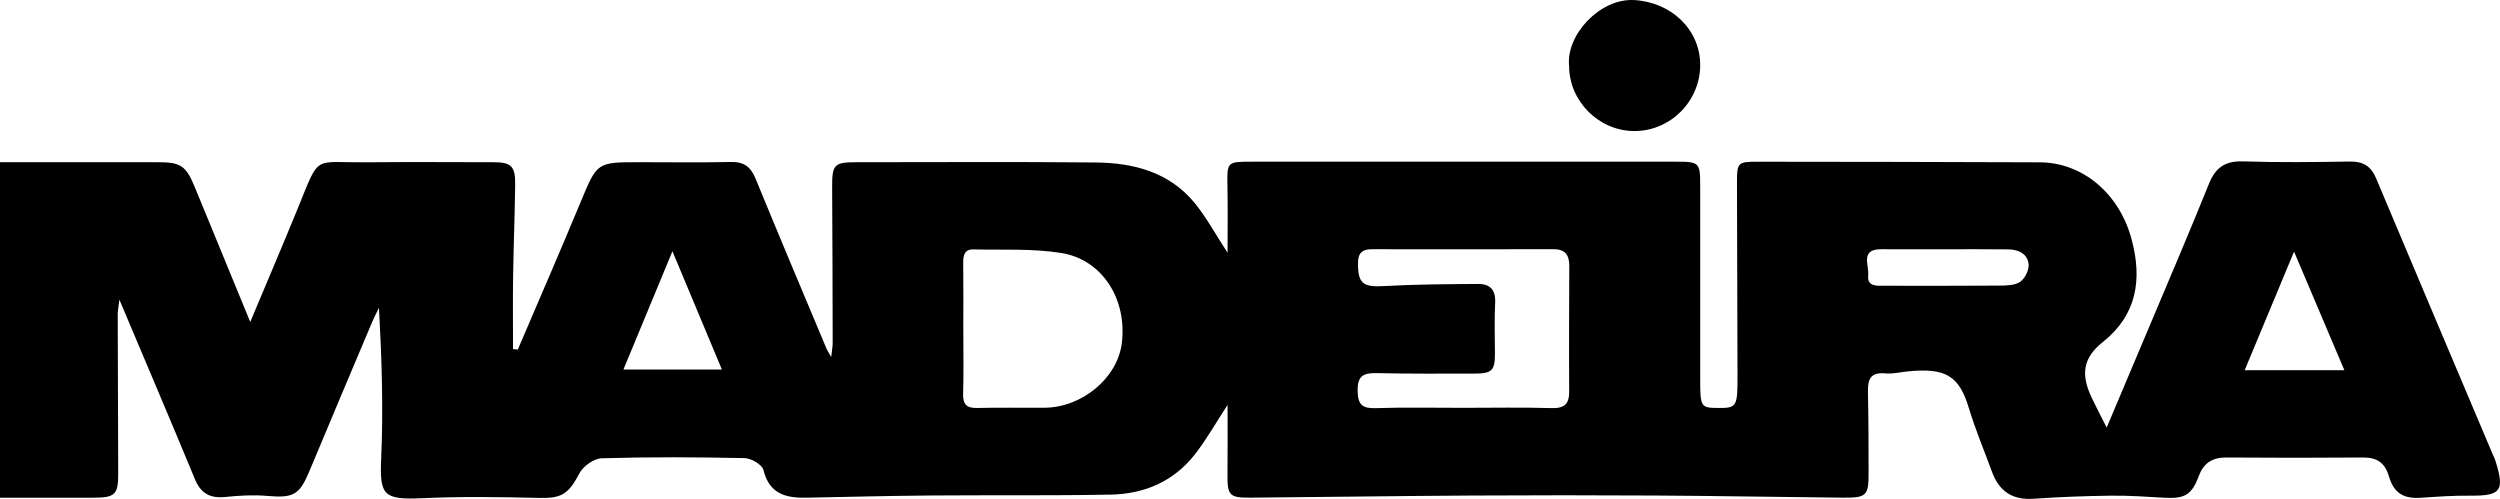 <svg xmlns="http://www.w3.org/2000/svg" id="Livello_1" viewBox="0 0 804.1 160.45"><path d="M394.84,130.21c-3.7,5.66-6.75,11.12-10.56,15.99-6.75,8.62-16.17,12.67-26.88,12.88-19.32.38-38.66.13-57.99.29-13.31.11-26.61.43-39.92.71-6.64.14-12.03-1.12-13.93-8.9-.42-1.73-3.93-3.79-6.05-3.83-15.32-.33-30.66-.4-45.97.05-2.5.07-5.97,2.53-7.18,4.84-3.48,6.63-5.7,8.07-12.76,7.91-12.6-.29-25.23-.48-37.8.09-12.48.57-13.73-.91-13.2-12.81.72-16.04.18-32.14-.71-48.44-.75,1.55-1.56,3.08-2.23,4.67-6.74,15.97-13.49,31.94-20.17,47.94-3.19,7.64-5.17,8.64-13.63,7.9-4.44-.39-8.98-.11-13.43.35-4.81.49-7.81-1.1-9.71-5.67-7.82-18.87-15.82-37.66-24.32-57.8-.29,2.44-.54,3.58-.54,4.71.03,17,.08,33.99.16,50.99.04,6.98-.93,7.99-8,8-9.9,0-19.8,0-30.03,0V52.17c2.56,0,5.16,0,7.75,0,14.33,0,28.67,0,43,0,7.42,0,9.08,1.13,11.92,8.03,5.8,14.12,11.61,28.24,17.83,43.35,5.36-12.78,10.41-24.59,15.27-36.48,7.23-17.67,4.66-14.71,21.98-14.87,13.66-.13,27.33-.04,41-.02,5.67,0,7.03,1.28,6.96,7.08-.12,9.97-.52,19.94-.67,29.91-.11,7.7-.02,15.4-.02,23.1.51.06,1.02.11,1.53.17,6.75-15.81,13.62-31.58,20.22-47.46,5.3-12.75,5.16-12.81,18.86-12.81,9.83,0,19.67.15,29.5-.07,4.14-.09,6.32,1.54,7.87,5.29,7.52,18.32,15.22,36.57,22.88,54.83.23.56.6,1.06,1.48,2.59.24-2.22.47-3.4.47-4.57-.03-16.66-.07-33.33-.17-49.99-.04-7.32.62-8.07,7.8-8.07,25.67,0,51.33-.17,77,.08,12.09.12,23.49,3.04,31.64,12.84,3.87,4.65,6.76,10.11,10.74,16.19,0-7.55.1-14.35-.03-21.14-.15-8.12-.23-8.14,7.79-8.14,45.49,0,90.99,0,136.48,0,7.56,0,7.78.24,7.78,7.96,0,20.5,0,41,0,61.5,0,9.52.11,9.7,5.83,9.75,5.88.05,6.19-.42,6.17-10.12-.05-20.66-.13-41.33-.17-61.99-.01-6.91.14-7.1,6.9-7.09,30.16.03,60.33.06,90.49.19,13.73.06,25.69,9.97,29.62,25.07,3.27,12.55,1.73,23.91-9.34,32.74-6.49,5.17-7.14,10.52-3.46,18.15,1.42,2.95,2.94,5.86,4.7,9.35,4.87-11.51,9.55-22.56,14.2-33.62,6.27-14.91,12.65-29.77,18.69-44.77,2.09-5.18,5.14-7.4,10.88-7.22,11.48.37,22.99.24,34.48.05,4.24-.07,6.78,1.51,8.41,5.4,12.48,29.67,25.04,59.3,37.58,88.95.26.61.58,1.2.78,1.82,3.09,9.84,1.83,11.4-8.37,11.3-5.14-.05-10.28.31-15.41.67-5.64.4-8.84-1.37-10.47-6.91-1.3-4.41-3.89-6.07-8.35-6.04-14.66.12-29.33.11-44,0-4.4-.03-7.23,1.78-8.75,5.88-2.25,6.07-4.52,7.43-10.93,7.07-5.8-.33-11.61-.74-17.41-.67-8.31.1-16.62.42-24.9.99-6.8.47-11.04-2.45-13.32-8.67-2.49-6.81-5.33-13.51-7.42-20.44-3.16-10.49-7.47-13.02-19.52-11.87-2.47.24-4.97.89-7.39.66-4.72-.46-5.66,1.91-5.57,5.93.2,8.66.18,17.33.21,25.99.02,7.44-.63,8.12-8.38,8.05-19.81-.19-39.61-.56-59.42-.68-20.16-.12-40.33-.12-60.5,0-23.47.14-46.94.48-70.4.68-6.99.06-7.58-.7-7.5-7.75.08-7.24.02-14.49.02-22.09ZM309.84,105.68c0,6.98.14,13.97-.06,20.95-.1,3.52,1.19,4.68,4.65,4.59,7.15-.19,14.3-.02,21.45-.07,12.17-.07,23.54-9.55,24.94-20.75,1.76-14.08-6.22-26.91-19.47-29.03-9.26-1.48-18.85-.93-28.3-1.15-2.94-.07-3.27,2.08-3.24,4.5.08,6.98.03,13.97.03,20.95ZM470.56,131.17c9.5,0,19-.19,28.49.09,4.13.12,5.68-1.29,5.66-5.35-.09-13.49-.01-26.99.03-40.49.01-3.43-1.39-5.28-5.04-5.27-19.49.04-38.98.03-58.47.01-3.03,0-4.44,1.16-4.45,4.47-.02,6.56,1.62,7.77,8.3,7.39,10.12-.58,20.27-.62,30.4-.69,3.76-.03,5.63,1.92,5.42,6.02-.28,5.48-.08,10.99-.07,16.49,0,5.3-.98,6.32-6.49,6.32-10.5,0-21,.1-31.49-.15-4.33-.1-6.28.86-6.18,5.77.09,4.55,1.63,5.63,5.9,5.49,9.32-.3,18.66-.09,27.99-.1ZM754.04,119.07c-5.4-12.73-10.55-24.87-16.18-38.14-5.58,13.42-10.65,25.6-15.88,38.14h32.06ZM200.52,118.85h31.67c-5.33-12.75-10.46-25.01-15.91-38.04-5.4,13.02-10.49,25.31-15.76,38.04ZM625.55,80.17c-6.81,0-13.62.04-20.43-.01-6.97-.05-3.88,5.23-4.23,8.35-.41,3.69,2.67,3.4,5.19,3.4,12.34,0,24.68.05,37.02-.05,2.27-.02,4.96-.05,6.66-1.22,1.54-1.05,2.89-3.76,2.72-5.6-.3-3.41-3.25-4.78-6.5-4.83-6.81-.09-13.62-.03-20.44-.04Z"></path><path d="M504.69,21.18c-1.07-9.8,9.81-21.78,20.93-21.16,11.79.66,21.26,9.39,21.23,20.94-.03,11.67-9.65,21.26-21.26,21.19-11.39-.07-20.89-9.61-20.9-20.97Z"></path></svg>